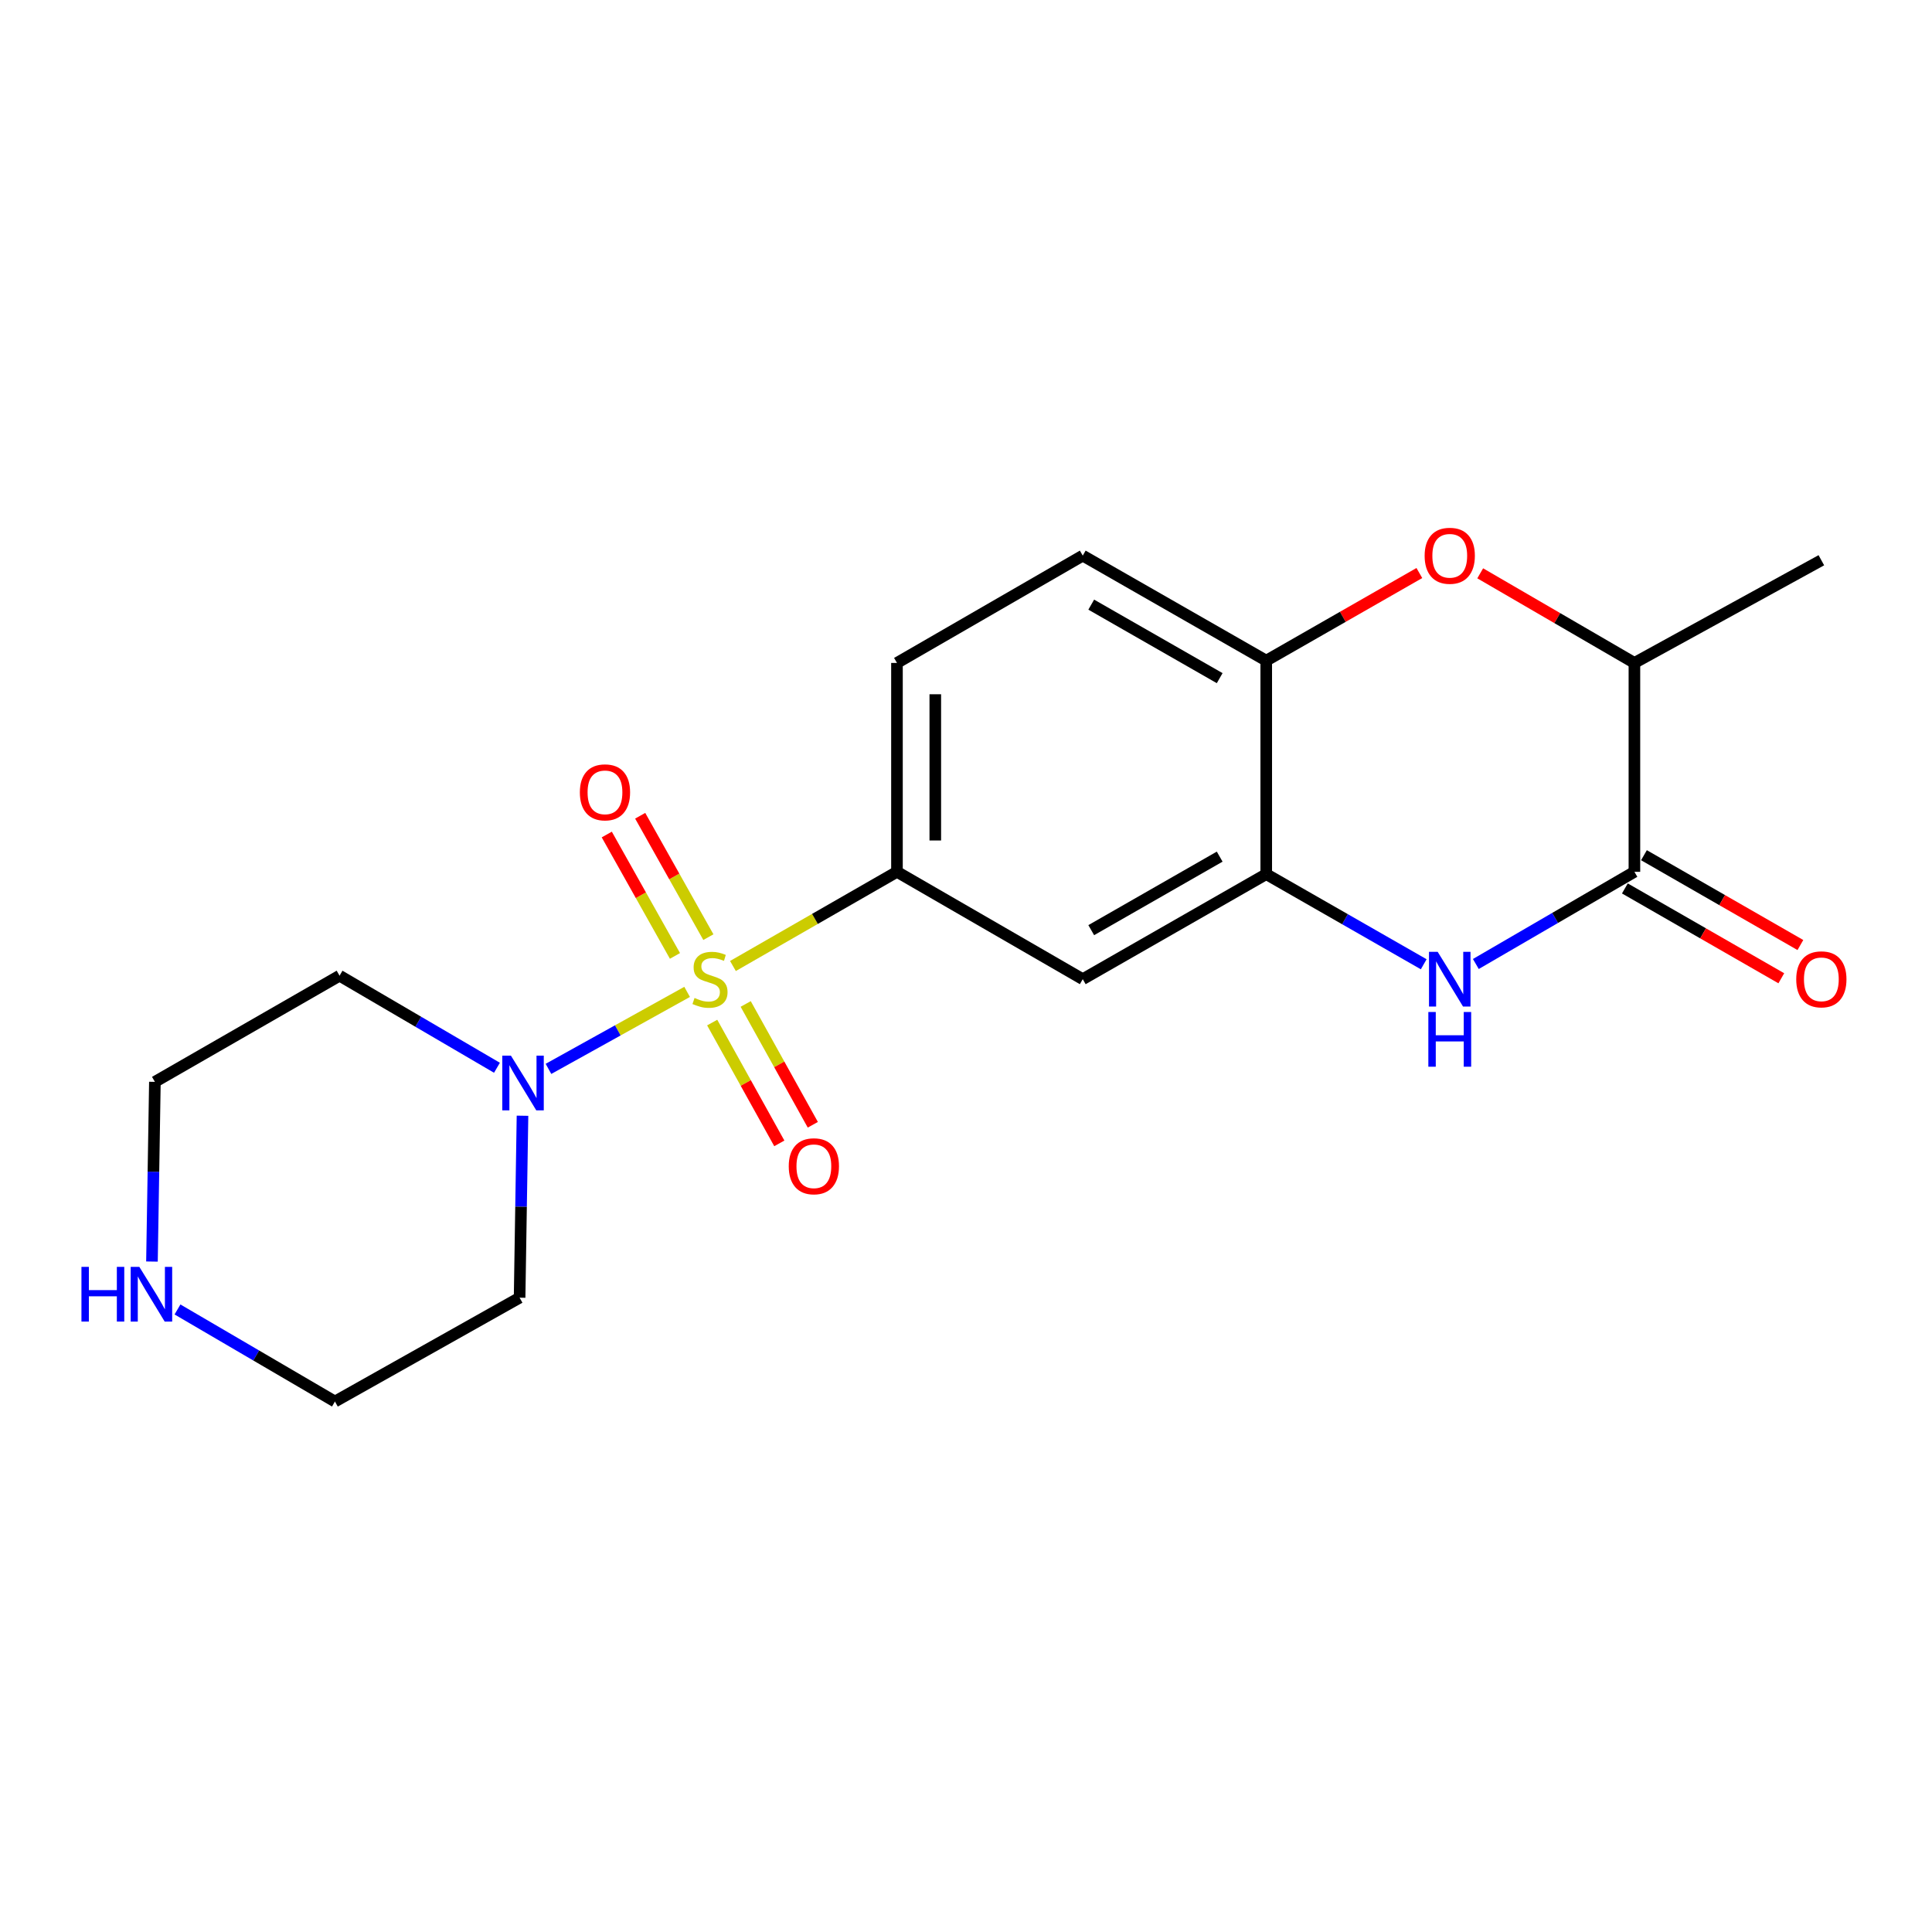 <?xml version='1.0' encoding='iso-8859-1'?>
<svg version='1.1' baseProfile='full'
              xmlns='http://www.w3.org/2000/svg'
                      xmlns:rdkit='http://www.rdkit.org/xml'
                      xmlns:xlink='http://www.w3.org/1999/xlink'
                  xml:space='preserve'
width='1000px' height='1000px' viewBox='0 0 1000 1000'>
<!-- END OF HEADER -->
<rect style='opacity:1.0;fill:#FFFFFF;stroke:none' width='1000' height='1000' x='0' y='0'> </rect>
<path class='bond-1' d='M 355.65,513.396 L 319.768,533.323' style='fill:none;fill-rule:evenodd;stroke:#CCCC00;stroke-width:6px;stroke-linecap:butt;stroke-linejoin:miter;stroke-opacity:1' />
<path class='bond-1' d='M 319.768,533.323 L 283.886,553.25' style='fill:none;fill-rule:evenodd;stroke:#0000FF;stroke-width:6px;stroke-linecap:butt;stroke-linejoin:miter;stroke-opacity:1' />
<path class='bond-3' d='M 379.367,500.001 L 421.818,475.627' style='fill:none;fill-rule:evenodd;stroke:#CCCC00;stroke-width:6px;stroke-linecap:butt;stroke-linejoin:miter;stroke-opacity:1' />
<path class='bond-3' d='M 421.818,475.627 L 464.268,451.252' style='fill:none;fill-rule:evenodd;stroke:#000000;stroke-width:6px;stroke-linecap:butt;stroke-linejoin:miter;stroke-opacity:1' />
<path class='bond-9' d='M 366.655,485.064 L 349.007,453.647' style='fill:none;fill-rule:evenodd;stroke:#CCCC00;stroke-width:6px;stroke-linecap:butt;stroke-linejoin:miter;stroke-opacity:1' />
<path class='bond-9' d='M 349.007,453.647 L 331.359,422.229' style='fill:none;fill-rule:evenodd;stroke:#FF0000;stroke-width:6px;stroke-linecap:butt;stroke-linejoin:miter;stroke-opacity:1' />
<path class='bond-9' d='M 349.36,494.779 L 331.712,463.362' style='fill:none;fill-rule:evenodd;stroke:#CCCC00;stroke-width:6px;stroke-linecap:butt;stroke-linejoin:miter;stroke-opacity:1' />
<path class='bond-9' d='M 331.712,463.362 L 314.064,431.944' style='fill:none;fill-rule:evenodd;stroke:#FF0000;stroke-width:6px;stroke-linecap:butt;stroke-linejoin:miter;stroke-opacity:1' />
<path class='bond-10' d='M 368.632,529.281 L 386.002,560.546' style='fill:none;fill-rule:evenodd;stroke:#CCCC00;stroke-width:6px;stroke-linecap:butt;stroke-linejoin:miter;stroke-opacity:1' />
<path class='bond-10' d='M 386.002,560.546 L 403.372,591.81' style='fill:none;fill-rule:evenodd;stroke:#FF0000;stroke-width:6px;stroke-linecap:butt;stroke-linejoin:miter;stroke-opacity:1' />
<path class='bond-10' d='M 385.972,519.647 L 403.342,550.912' style='fill:none;fill-rule:evenodd;stroke:#CCCC00;stroke-width:6px;stroke-linecap:butt;stroke-linejoin:miter;stroke-opacity:1' />
<path class='bond-10' d='M 403.342,550.912 L 420.712,582.176' style='fill:none;fill-rule:evenodd;stroke:#FF0000;stroke-width:6px;stroke-linecap:butt;stroke-linejoin:miter;stroke-opacity:1' />
<path class='bond-0' d='M 736.914,499.104 L 696.16,475.779' style='fill:none;fill-rule:evenodd;stroke:#0000FF;stroke-width:6px;stroke-linecap:butt;stroke-linejoin:miter;stroke-opacity:1' />
<path class='bond-0' d='M 696.16,475.779 L 655.405,452.453' style='fill:none;fill-rule:evenodd;stroke:#000000;stroke-width:6px;stroke-linecap:butt;stroke-linejoin:miter;stroke-opacity:1' />
<path class='bond-2' d='M 763.894,498.966 L 804.932,475.109' style='fill:none;fill-rule:evenodd;stroke:#0000FF;stroke-width:6px;stroke-linecap:butt;stroke-linejoin:miter;stroke-opacity:1' />
<path class='bond-2' d='M 804.932,475.109 L 845.97,451.252' style='fill:none;fill-rule:evenodd;stroke:#000000;stroke-width:6px;stroke-linecap:butt;stroke-linejoin:miter;stroke-opacity:1' />
<path class='bond-15' d='M 257.226,552.673 L 216.49,528.847' style='fill:none;fill-rule:evenodd;stroke:#0000FF;stroke-width:6px;stroke-linecap:butt;stroke-linejoin:miter;stroke-opacity:1' />
<path class='bond-15' d='M 216.49,528.847 L 175.754,505.021' style='fill:none;fill-rule:evenodd;stroke:#000000;stroke-width:6px;stroke-linecap:butt;stroke-linejoin:miter;stroke-opacity:1' />
<path class='bond-16' d='M 270.446,577.502 L 269.694,624.592' style='fill:none;fill-rule:evenodd;stroke:#0000FF;stroke-width:6px;stroke-linecap:butt;stroke-linejoin:miter;stroke-opacity:1' />
<path class='bond-16' d='M 269.694,624.592 L 268.943,671.682' style='fill:none;fill-rule:evenodd;stroke:#000000;stroke-width:6px;stroke-linecap:butt;stroke-linejoin:miter;stroke-opacity:1' />
<path class='bond-11' d='M 841.03,459.853 L 881.515,483.102' style='fill:none;fill-rule:evenodd;stroke:#000000;stroke-width:6px;stroke-linecap:butt;stroke-linejoin:miter;stroke-opacity:1' />
<path class='bond-11' d='M 881.515,483.102 L 922,506.351' style='fill:none;fill-rule:evenodd;stroke:#FF0000;stroke-width:6px;stroke-linecap:butt;stroke-linejoin:miter;stroke-opacity:1' />
<path class='bond-11' d='M 850.909,442.651 L 891.394,465.9' style='fill:none;fill-rule:evenodd;stroke:#000000;stroke-width:6px;stroke-linecap:butt;stroke-linejoin:miter;stroke-opacity:1' />
<path class='bond-11' d='M 891.394,465.9 L 931.878,489.149' style='fill:none;fill-rule:evenodd;stroke:#FF0000;stroke-width:6px;stroke-linecap:butt;stroke-linejoin:miter;stroke-opacity:1' />
<path class='bond-22' d='M 845.97,451.252 L 845.97,343.131' style='fill:none;fill-rule:evenodd;stroke:#000000;stroke-width:6px;stroke-linecap:butt;stroke-linejoin:miter;stroke-opacity:1' />
<path class='bond-6' d='M 464.268,451.252 L 560.432,506.817' style='fill:none;fill-rule:evenodd;stroke:#000000;stroke-width:6px;stroke-linecap:butt;stroke-linejoin:miter;stroke-opacity:1' />
<path class='bond-13' d='M 464.268,451.252 L 464.268,343.131' style='fill:none;fill-rule:evenodd;stroke:#000000;stroke-width:6px;stroke-linecap:butt;stroke-linejoin:miter;stroke-opacity:1' />
<path class='bond-13' d='M 484.104,435.034 L 484.104,359.349' style='fill:none;fill-rule:evenodd;stroke:#000000;stroke-width:6px;stroke-linecap:butt;stroke-linejoin:miter;stroke-opacity:1' />
<path class='bond-4' d='M 655.405,452.453 L 560.432,506.817' style='fill:none;fill-rule:evenodd;stroke:#000000;stroke-width:6px;stroke-linecap:butt;stroke-linejoin:miter;stroke-opacity:1' />
<path class='bond-4' d='M 631.305,443.392 L 564.823,481.447' style='fill:none;fill-rule:evenodd;stroke:#000000;stroke-width:6px;stroke-linecap:butt;stroke-linejoin:miter;stroke-opacity:1' />
<path class='bond-21' d='M 655.405,452.453 L 655.405,341.952' style='fill:none;fill-rule:evenodd;stroke:#000000;stroke-width:6px;stroke-linecap:butt;stroke-linejoin:miter;stroke-opacity:1' />
<path class='bond-5' d='M 734.654,296.595 L 695.03,319.273' style='fill:none;fill-rule:evenodd;stroke:#FF0000;stroke-width:6px;stroke-linecap:butt;stroke-linejoin:miter;stroke-opacity:1' />
<path class='bond-5' d='M 695.03,319.273 L 655.405,341.952' style='fill:none;fill-rule:evenodd;stroke:#000000;stroke-width:6px;stroke-linecap:butt;stroke-linejoin:miter;stroke-opacity:1' />
<path class='bond-8' d='M 766.154,296.749 L 806.062,319.94' style='fill:none;fill-rule:evenodd;stroke:#FF0000;stroke-width:6px;stroke-linecap:butt;stroke-linejoin:miter;stroke-opacity:1' />
<path class='bond-8' d='M 806.062,319.94 L 845.97,343.131' style='fill:none;fill-rule:evenodd;stroke:#000000;stroke-width:6px;stroke-linecap:butt;stroke-linejoin:miter;stroke-opacity:1' />
<path class='bond-7' d='M 655.405,341.952 L 560.432,287.588' style='fill:none;fill-rule:evenodd;stroke:#000000;stroke-width:6px;stroke-linecap:butt;stroke-linejoin:miter;stroke-opacity:1' />
<path class='bond-7' d='M 631.305,351.013 L 564.823,312.959' style='fill:none;fill-rule:evenodd;stroke:#000000;stroke-width:6px;stroke-linecap:butt;stroke-linejoin:miter;stroke-opacity:1' />
<path class='bond-19' d='M 845.97,343.131 L 942.729,289.98' style='fill:none;fill-rule:evenodd;stroke:#000000;stroke-width:6px;stroke-linecap:butt;stroke-linejoin:miter;stroke-opacity:1' />
<path class='bond-12' d='M 91.869,677.774 L 132.616,701.601' style='fill:none;fill-rule:evenodd;stroke:#0000FF;stroke-width:6px;stroke-linecap:butt;stroke-linejoin:miter;stroke-opacity:1' />
<path class='bond-12' d='M 132.616,701.601 L 173.363,725.428' style='fill:none;fill-rule:evenodd;stroke:#000000;stroke-width:6px;stroke-linecap:butt;stroke-linejoin:miter;stroke-opacity:1' />
<path class='bond-20' d='M 78.654,652.977 L 79.414,606.473' style='fill:none;fill-rule:evenodd;stroke:#0000FF;stroke-width:6px;stroke-linecap:butt;stroke-linejoin:miter;stroke-opacity:1' />
<path class='bond-20' d='M 79.414,606.473 L 80.174,559.968' style='fill:none;fill-rule:evenodd;stroke:#000000;stroke-width:6px;stroke-linecap:butt;stroke-linejoin:miter;stroke-opacity:1' />
<path class='bond-14' d='M 464.268,343.131 L 560.432,287.588' style='fill:none;fill-rule:evenodd;stroke:#000000;stroke-width:6px;stroke-linecap:butt;stroke-linejoin:miter;stroke-opacity:1' />
<path class='bond-18' d='M 175.754,505.021 L 80.174,559.968' style='fill:none;fill-rule:evenodd;stroke:#000000;stroke-width:6px;stroke-linecap:butt;stroke-linejoin:miter;stroke-opacity:1' />
<path class='bond-17' d='M 268.943,671.682 L 173.363,725.428' style='fill:none;fill-rule:evenodd;stroke:#000000;stroke-width:6px;stroke-linecap:butt;stroke-linejoin:miter;stroke-opacity:1' />
<path  class='atom-0' d='M 359.498 516.537
Q 359.818 516.657, 361.138 517.217
Q 362.458 517.777, 363.898 518.137
Q 365.378 518.457, 366.818 518.457
Q 369.498 518.457, 371.058 517.177
Q 372.618 515.857, 372.618 513.577
Q 372.618 512.017, 371.818 511.057
Q 371.058 510.097, 369.858 509.577
Q 368.658 509.057, 366.658 508.457
Q 364.138 507.697, 362.618 506.977
Q 361.138 506.257, 360.058 504.737
Q 359.018 503.217, 359.018 500.657
Q 359.018 497.097, 361.418 494.897
Q 363.858 492.697, 368.658 492.697
Q 371.938 492.697, 375.658 494.257
L 374.738 497.337
Q 371.338 495.937, 368.778 495.937
Q 366.018 495.937, 364.498 497.097
Q 362.978 498.217, 363.018 500.177
Q 363.018 501.697, 363.778 502.617
Q 364.578 503.537, 365.698 504.057
Q 366.858 504.577, 368.778 505.177
Q 371.338 505.977, 372.858 506.777
Q 374.378 507.577, 375.458 509.217
Q 376.578 510.817, 376.578 513.577
Q 376.578 517.497, 373.938 519.617
Q 371.338 521.697, 366.978 521.697
Q 364.458 521.697, 362.538 521.137
Q 360.658 520.617, 358.418 519.697
L 359.498 516.537
' fill='#CCCC00'/>
<path  class='atom-1' d='M 744.13 492.657
L 753.41 507.657
Q 754.33 509.137, 755.81 511.817
Q 757.29 514.497, 757.37 514.657
L 757.37 492.657
L 761.13 492.657
L 761.13 520.977
L 757.25 520.977
L 747.29 504.577
Q 746.13 502.657, 744.89 500.457
Q 743.69 498.257, 743.33 497.577
L 743.33 520.977
L 739.65 520.977
L 739.65 492.657
L 744.13 492.657
' fill='#0000FF'/>
<path  class='atom-1' d='M 739.31 523.809
L 743.15 523.809
L 743.15 535.849
L 757.63 535.849
L 757.63 523.809
L 761.47 523.809
L 761.47 552.129
L 757.63 552.129
L 757.63 539.049
L 743.15 539.049
L 743.15 552.129
L 739.31 552.129
L 739.31 523.809
' fill='#0000FF'/>
<path  class='atom-2' d='M 264.457 546.403
L 273.737 561.403
Q 274.657 562.883, 276.137 565.563
Q 277.617 568.243, 277.697 568.403
L 277.697 546.403
L 281.457 546.403
L 281.457 574.723
L 277.577 574.723
L 267.617 558.323
Q 266.457 556.403, 265.217 554.203
Q 264.017 552.003, 263.657 551.323
L 263.657 574.723
L 259.977 574.723
L 259.977 546.403
L 264.457 546.403
' fill='#0000FF'/>
<path  class='atom-6' d='M 737.39 287.668
Q 737.39 280.868, 740.75 277.068
Q 744.11 273.268, 750.39 273.268
Q 756.67 273.268, 760.03 277.068
Q 763.39 280.868, 763.39 287.668
Q 763.39 294.548, 759.99 298.468
Q 756.59 302.348, 750.39 302.348
Q 744.15 302.348, 740.75 298.468
Q 737.39 294.588, 737.39 287.668
M 750.39 299.148
Q 754.71 299.148, 757.03 296.268
Q 759.39 293.348, 759.39 287.668
Q 759.39 282.108, 757.03 279.308
Q 754.71 276.468, 750.39 276.468
Q 746.07 276.468, 743.71 279.268
Q 741.39 282.068, 741.39 287.668
Q 741.39 293.388, 743.71 296.268
Q 746.07 299.148, 750.39 299.148
' fill='#FF0000'/>
<path  class='atom-10' d='M 300.134 410.116
Q 300.134 403.316, 303.494 399.516
Q 306.854 395.716, 313.134 395.716
Q 319.414 395.716, 322.774 399.516
Q 326.134 403.316, 326.134 410.116
Q 326.134 416.996, 322.734 420.916
Q 319.334 424.796, 313.134 424.796
Q 306.894 424.796, 303.494 420.916
Q 300.134 417.036, 300.134 410.116
M 313.134 421.596
Q 317.454 421.596, 319.774 418.716
Q 322.134 415.796, 322.134 410.116
Q 322.134 404.556, 319.774 401.756
Q 317.454 398.916, 313.134 398.916
Q 308.814 398.916, 306.454 401.716
Q 304.134 404.516, 304.134 410.116
Q 304.134 415.836, 306.454 418.716
Q 308.814 421.596, 313.134 421.596
' fill='#FF0000'/>
<path  class='atom-11' d='M 408.255 603.656
Q 408.255 596.856, 411.615 593.056
Q 414.975 589.256, 421.255 589.256
Q 427.535 589.256, 430.895 593.056
Q 434.255 596.856, 434.255 603.656
Q 434.255 610.536, 430.855 614.456
Q 427.455 618.336, 421.255 618.336
Q 415.015 618.336, 411.615 614.456
Q 408.255 610.576, 408.255 603.656
M 421.255 615.136
Q 425.575 615.136, 427.895 612.256
Q 430.255 609.336, 430.255 603.656
Q 430.255 598.096, 427.895 595.296
Q 425.575 592.456, 421.255 592.456
Q 416.935 592.456, 414.575 595.256
Q 412.255 598.056, 412.255 603.656
Q 412.255 609.376, 414.575 612.256
Q 416.935 615.136, 421.255 615.136
' fill='#FF0000'/>
<path  class='atom-12' d='M 929.729 506.897
Q 929.729 500.097, 933.089 496.297
Q 936.449 492.497, 942.729 492.497
Q 949.009 492.497, 952.369 496.297
Q 955.729 500.097, 955.729 506.897
Q 955.729 513.777, 952.329 517.697
Q 948.929 521.577, 942.729 521.577
Q 936.489 521.577, 933.089 517.697
Q 929.729 513.817, 929.729 506.897
M 942.729 518.377
Q 947.049 518.377, 949.369 515.497
Q 951.729 512.577, 951.729 506.897
Q 951.729 501.337, 949.369 498.537
Q 947.049 495.697, 942.729 495.697
Q 938.409 495.697, 936.049 498.497
Q 933.729 501.297, 933.729 506.897
Q 933.729 512.617, 936.049 515.497
Q 938.409 518.377, 942.729 518.377
' fill='#FF0000'/>
<path  class='atom-13' d='M 42.158 655.726
L 45.998 655.726
L 45.998 667.766
L 60.478 667.766
L 60.478 655.726
L 64.318 655.726
L 64.318 684.046
L 60.478 684.046
L 60.478 670.966
L 45.998 670.966
L 45.998 684.046
L 42.158 684.046
L 42.158 655.726
' fill='#0000FF'/>
<path  class='atom-13' d='M 72.118 655.726
L 81.398 670.726
Q 82.318 672.206, 83.798 674.886
Q 85.278 677.566, 85.358 677.726
L 85.358 655.726
L 89.118 655.726
L 89.118 684.046
L 85.238 684.046
L 75.278 667.646
Q 74.118 665.726, 72.878 663.526
Q 71.678 661.326, 71.318 660.646
L 71.318 684.046
L 67.638 684.046
L 67.638 655.726
L 72.118 655.726
' fill='#0000FF'/>
</svg>
